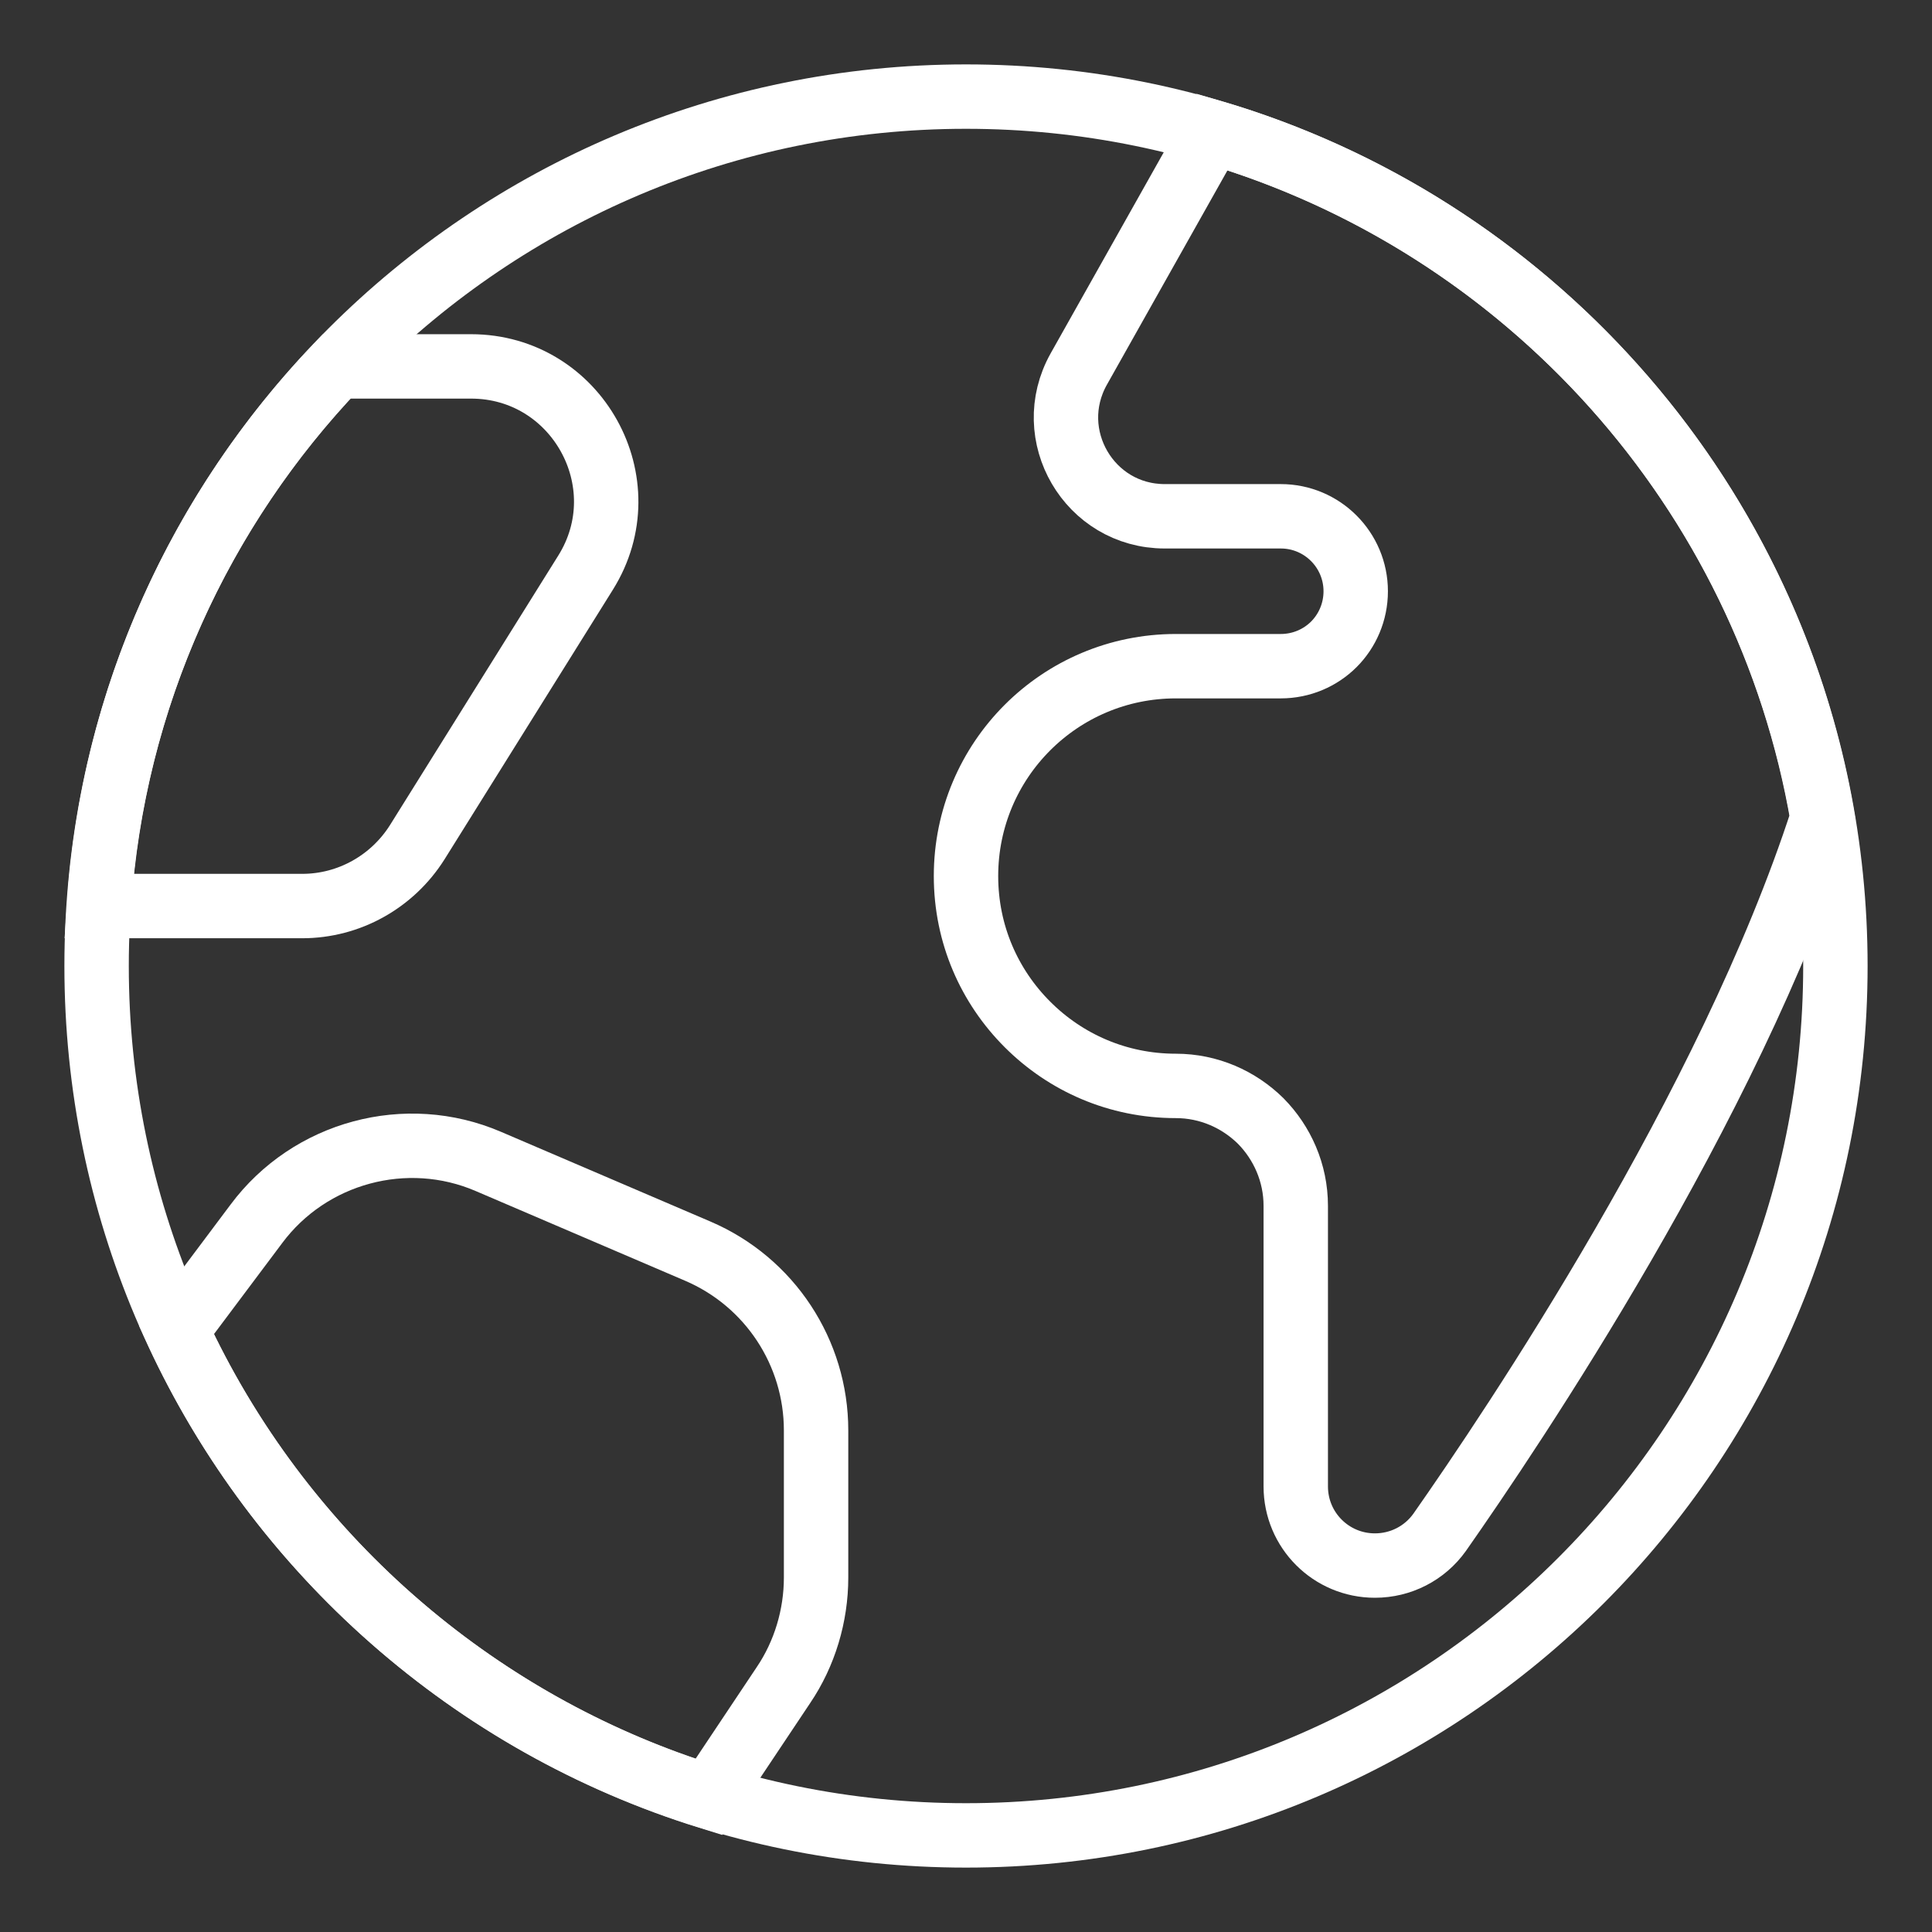 <svg width="60" height="60" viewBox="0 0 60 60" fill="none" xmlns="http://www.w3.org/2000/svg">
<rect x="0" y="0" width="60" height="60" fill="#333333" stroke="none"/>
<g id="earth">
<g id="Group 33440">
<path id="Vector" d="M30 57C44.912 57 57 44.912 57 30C57 15.088 44.912 3 30 3C15.088 3 3 15.088 3 30C3 44.912 15.088 57 30 57Z" stroke="white" stroke-width="2"/>
<g id="Group">
<path id="Vector_2" d="M25.344 44.422V48.993C25.344 50.175 24.991 51.358 24.329 52.335L22.011 55.808C14.665 53.527 8.66 48.211 5.485 41.312L7.962 38.007C9.619 35.782 12.617 34.972 15.168 36.07L21.667 38.854C23.91 39.813 25.344 42.01 25.344 44.422Z" stroke="white" stroke-width="2"/>
<path id="Vector_3" d="M18.185 17.785L12.953 26.164C12.18 27.384 10.839 28.138 9.387 28.138H3.074C3.502 21.658 6.23 15.802 10.457 11.379H14.628C17.915 11.379 19.926 15.001 18.185 17.785Z" stroke="white" stroke-width="2"/>
<path id="Vector_4" d="M56.6 25.401C53.695 34.385 46.954 44.384 44.71 47.587C44.245 48.239 43.5 48.62 42.699 48.62C41.34 48.62 40.241 47.522 40.241 46.163V37.448C40.241 36.424 39.822 35.493 39.152 34.813C38.472 34.143 37.541 33.724 36.517 33.724C34.711 33.724 33.091 32.998 31.909 31.815C30.726 30.633 30 29.013 30 27.207C30 23.604 32.914 20.689 36.517 20.689H39.776C40.418 20.689 41.005 20.429 41.424 20.01C41.843 19.591 42.103 19.004 42.103 18.362C42.103 17.077 41.061 16.034 39.776 16.034H36.173C33.827 16.034 32.355 13.511 33.501 11.463L37.644 4.098C47.401 6.966 54.859 15.206 56.6 25.401Z" stroke="white" stroke-width="2"/>
</g>
</g>
</g>
</svg>
